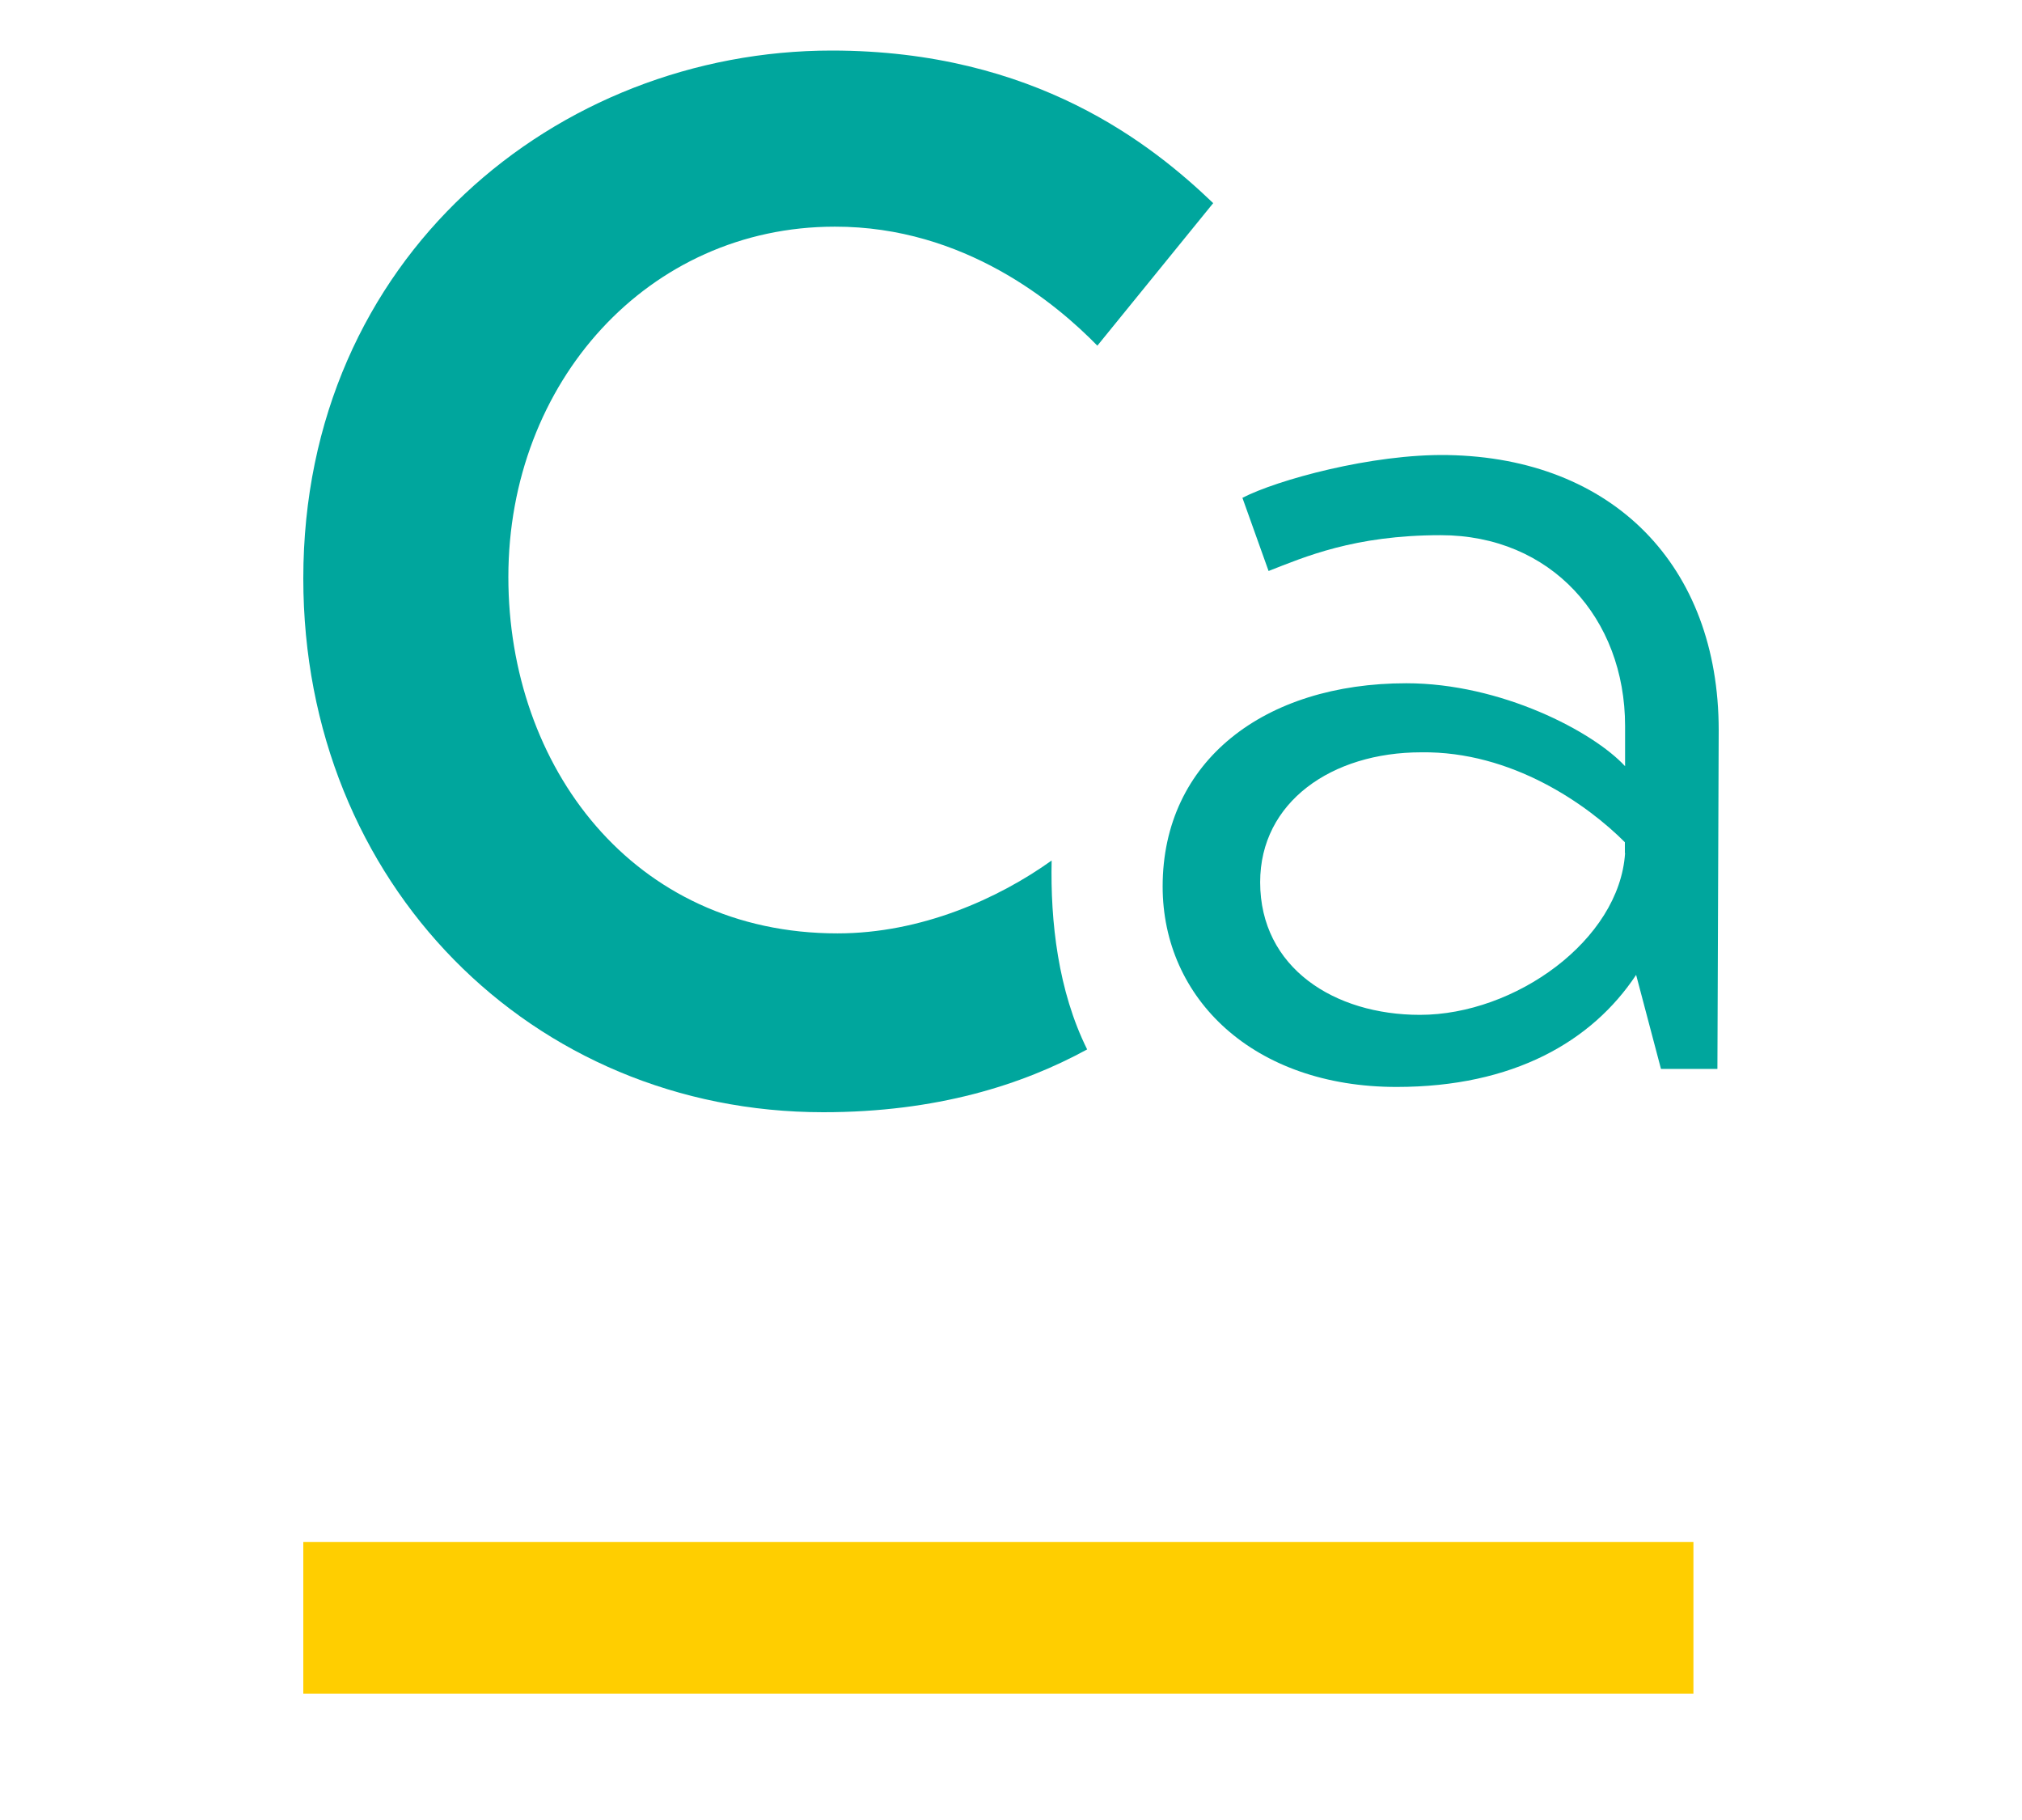 <?xml version="1.0" encoding="UTF-8"?>
<svg width="80px" height="72px" viewBox="0 0 80 72" version="1.1" xmlns="http://www.w3.org/2000/svg" xmlns:xlink="http://www.w3.org/1999/xlink">
    <!-- Generator: Sketch 59.1 (86144) - https://sketch.com -->
    <title>WUMA! ALL BREED ADULT Calcium</title>
    <desc>Created with Sketch.</desc>
    <g id="WUMA!-ALL-BREED-ADULT-Calcium" stroke="none" stroke-width="1" fill="none" fill-rule="evenodd">
        <g id="WUMA!-ADULT-_-BENEFEFIT-ICONS-02" transform="translate(12, 2)" fill-rule="nonzero">
            <rect id="Rectangle" fill="#FFCE00" x="0" y="59" width="55" height="6"></rect>
            <path d="M31.417,11.675 L36,6.036 C33.594,3.732 28.958,0 20.906,0 C10.062,0 0,8.169 0,20.883 C0,32.964 9.053,42 20.573,42 C25.06,42 28.449,40.916 31.013,39.515 C29.862,37.202 29.555,34.455 29.608,32.042 C27.5,33.551 24.445,34.925 21.135,34.925 C13.03,34.925 8.113,28.31 8.113,20.828 C8.113,13.12 13.645,6.967 21.029,6.967 C26.157,6.958 29.792,10.012 31.417,11.675" id="Path" fill="#00A69D"></path>
            <path d="M52.296,31.748 C52.074,35.193 47.942,38.148 44.179,38.148 C40.8,38.148 37.858,36.292 37.858,32.899 C37.858,29.729 40.689,27.762 44.23,27.762 C47.823,27.711 50.816,29.841 52.288,31.319 L52.288,31.748 L52.296,31.748 Z M56,26.886 C56,20.374 51.809,16.114 45.274,16.002 C42.28,15.95 38.516,16.99 37.156,17.694 L38.191,20.589 C39.603,20.039 41.57,19.172 45,19.172 C49.354,19.172 52.296,22.453 52.296,26.723 L52.296,28.312 C51.039,26.946 47.395,25.03 43.64,25.03 C38.029,25.03 34,28.097 34,33.071 C34,37.504 37.593,41 43.255,41 C47.883,41 50.988,39.196 52.733,36.567 L53.716,40.287 L55.949,40.287 L56,26.886 Z" id="Shape" fill="#00A69D"></path>
        </g>
    </g>
</svg>